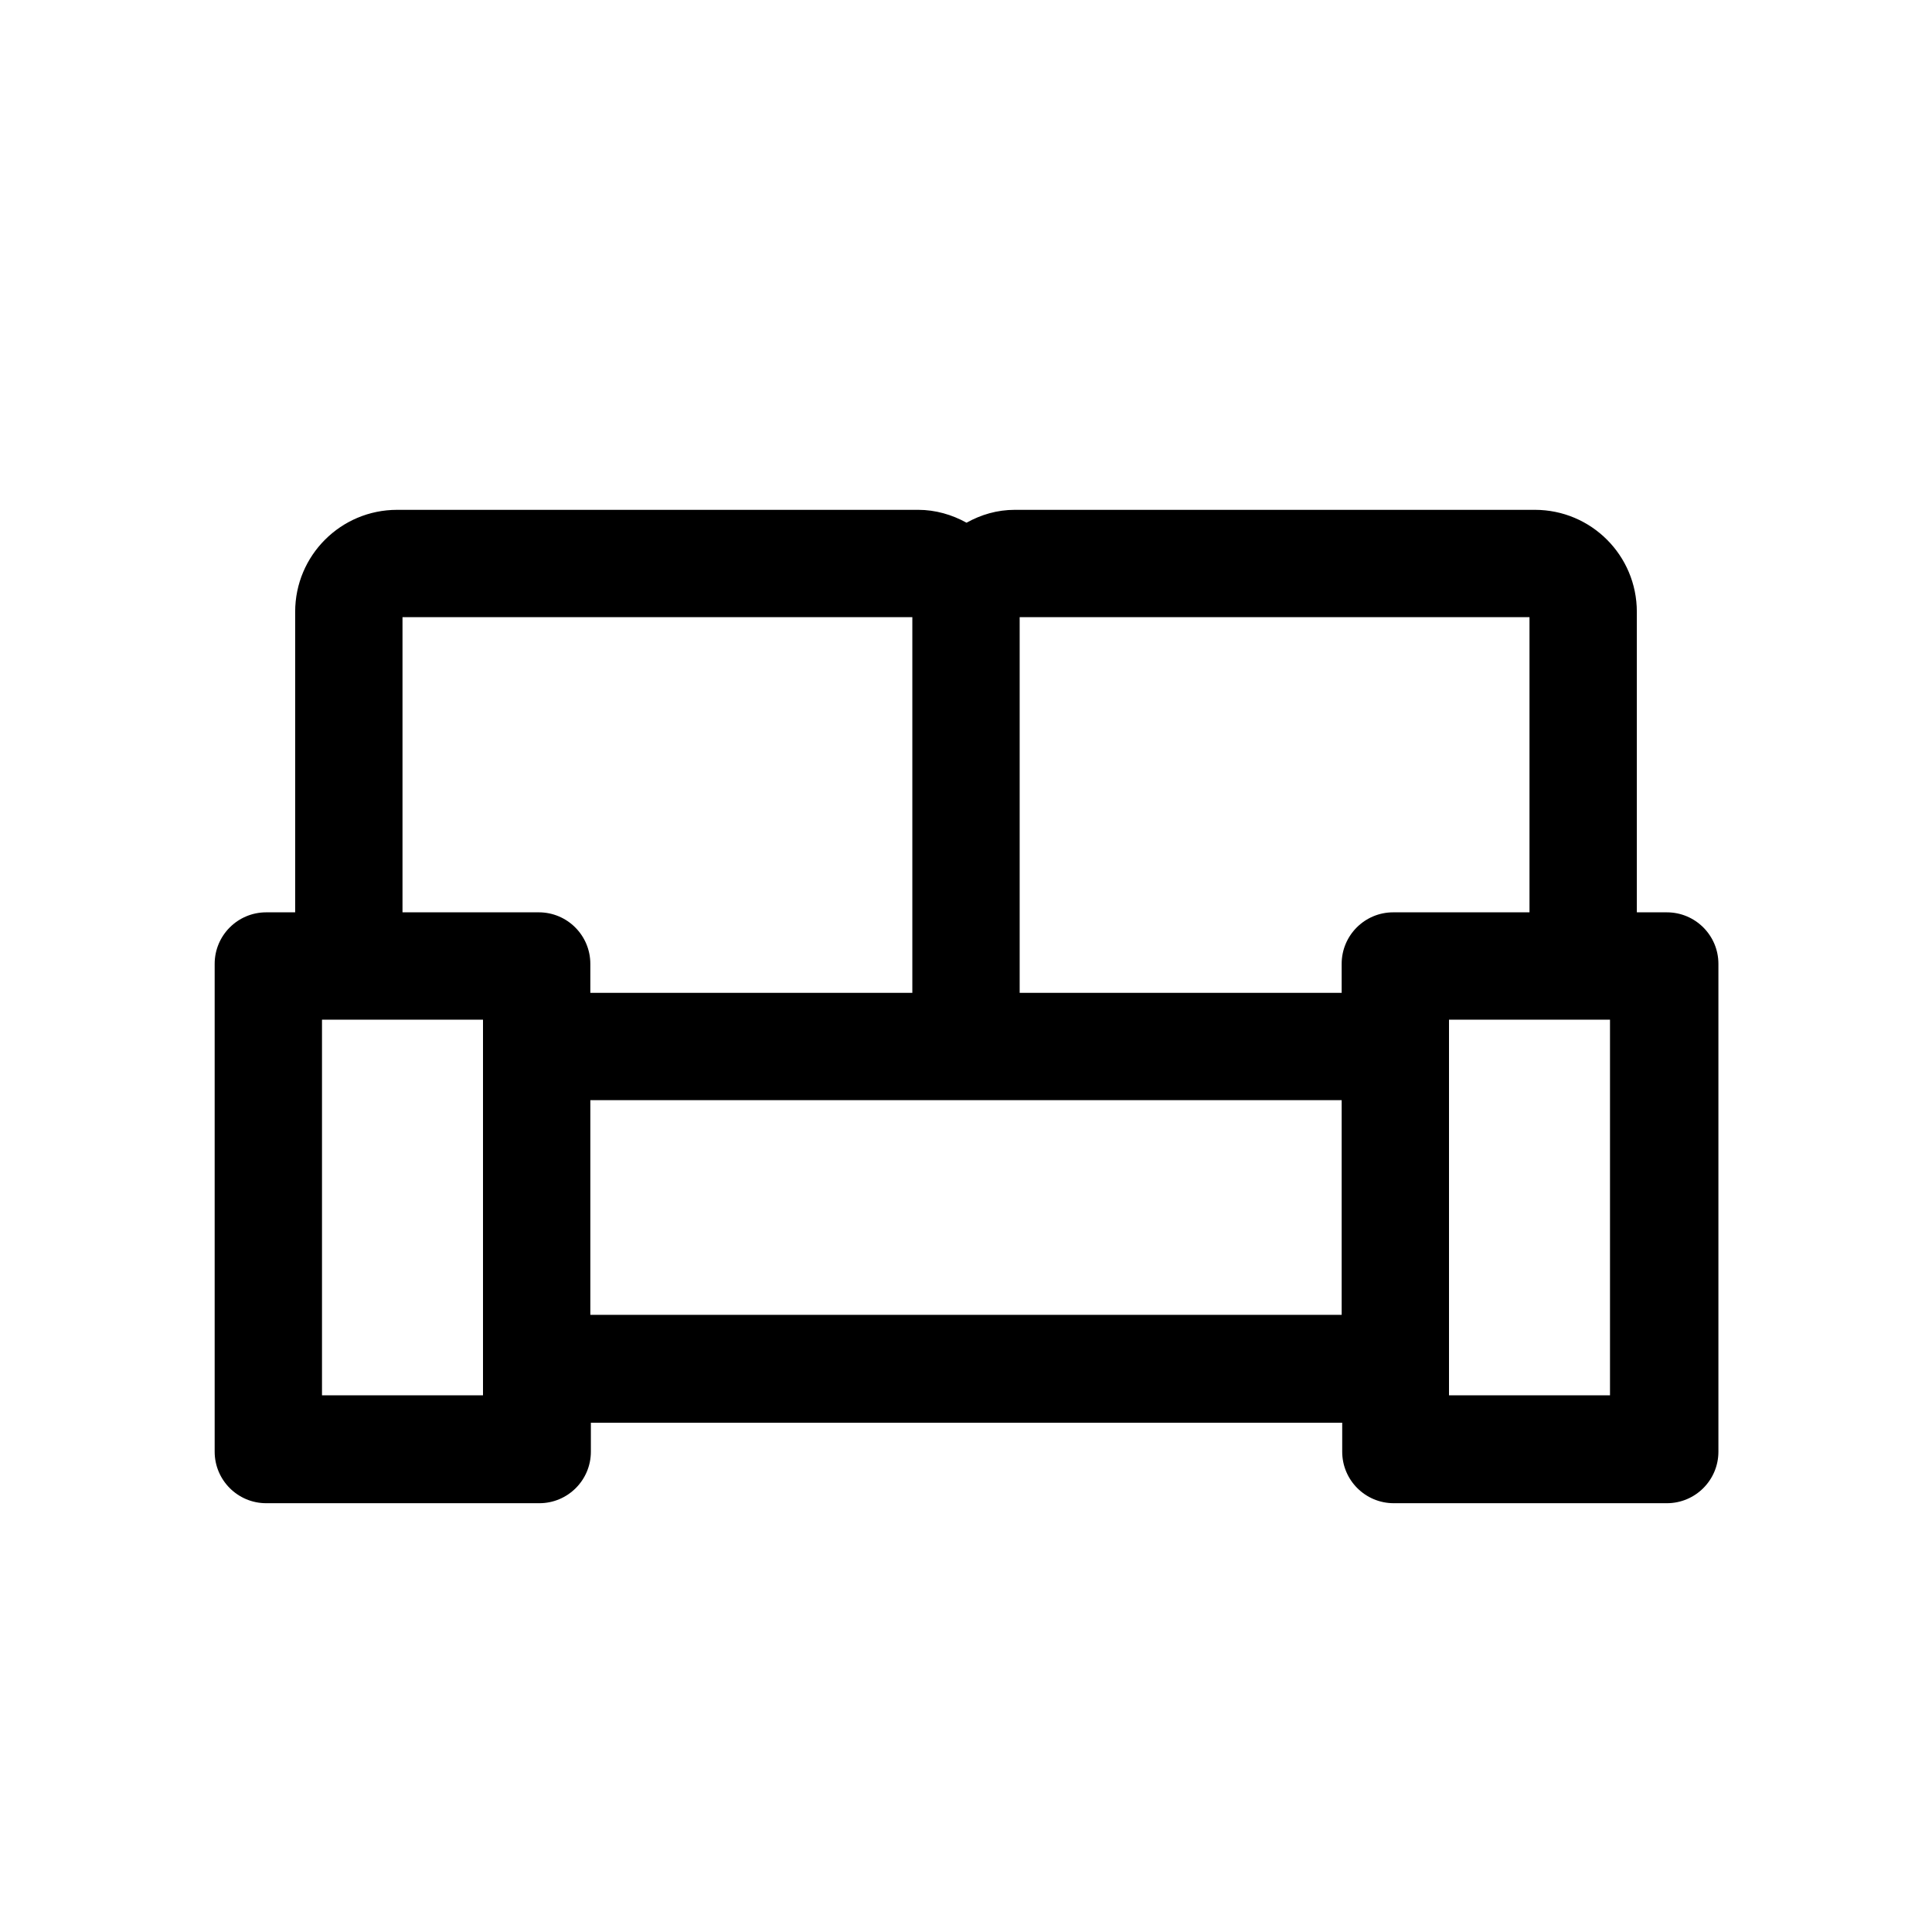 <?xml version="1.0" encoding="UTF-8"?><svg id="path" xmlns="http://www.w3.org/2000/svg" viewBox="0 0 36 36"><path d="m31.04,17h-.54v-5.6c0-1.05-.85-1.9-1.9-1.9h-9.69c-.33,0-.63.09-.9.24-.27-.15-.58-.24-.9-.24H7.4c-1.05,0-1.9.85-1.9,1.9v5.6h-.54c-.53,0-.96.43-.96.96v9.09c0,.53.43.96.96.96h5.09c.53,0,.96-.43.96-.96v-.54h14v.54c0,.53.43.96.96.96h5.09c.53,0,.96-.43.96-.96v-9.09c0-.53-.43-.96-.96-.96Zm-2.54,0h-2.54c-.53,0-.96.43-.96.96v.54h-6v-7h9.5v5.5ZM7.5,11.5h9.5v7h-6v-.54c0-.53-.43-.96-.96-.96h-2.54v-5.5Zm-1.5,7.5h3v7h-3v-7Zm5,5.5v-4h14v4h-14Zm19,1.5h-3v-7h3v7Z"/></svg>